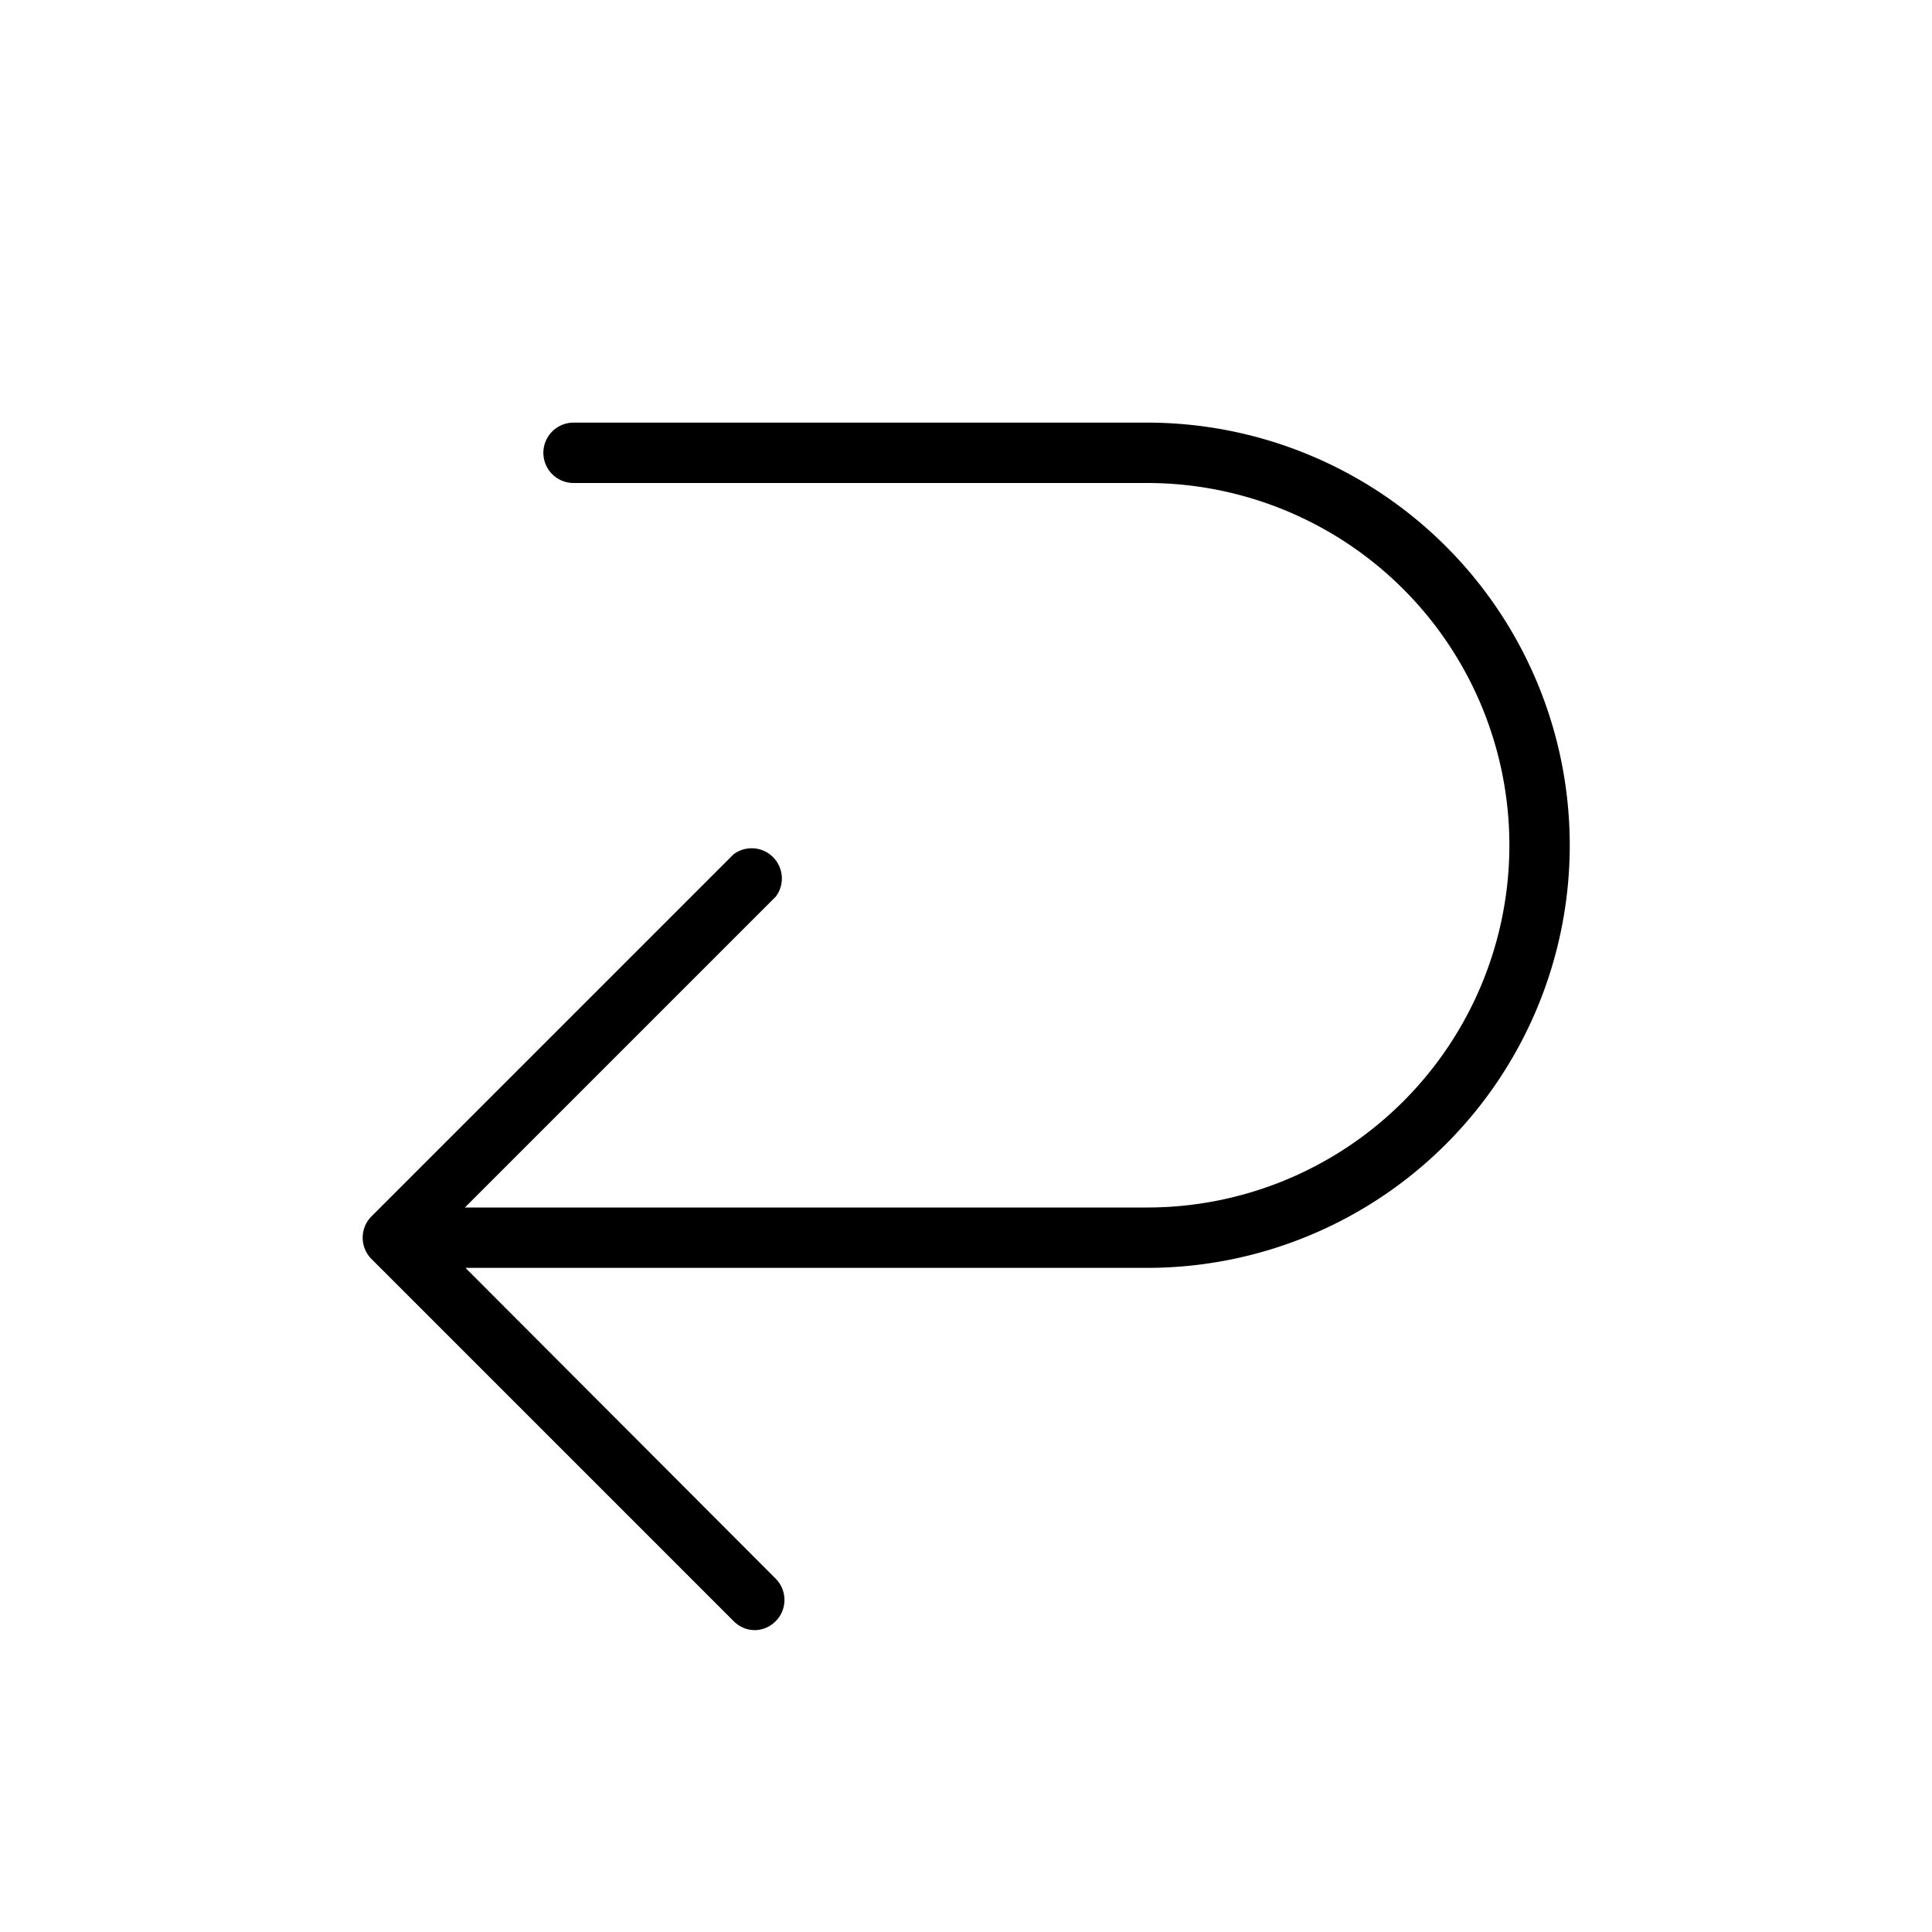 <svg width="32" height="32" viewBox="0 0 32 32" xmlns="http://www.w3.org/2000/svg"><path d="M12.85 26.85a.5.5 0 0 0 0-.7L7.71 21H19a7 7 0 1 0 0-14H9.5a.5.5 0 0 0 0 1H19a6 6 0 0 1 0 12H7.7l5.15-5.15a.5.5 0 0 0-.7-.7l-6 6a.5.5 0 0 0 0 .7l6 6c.2.2.5.2.7 0Z"/></svg>